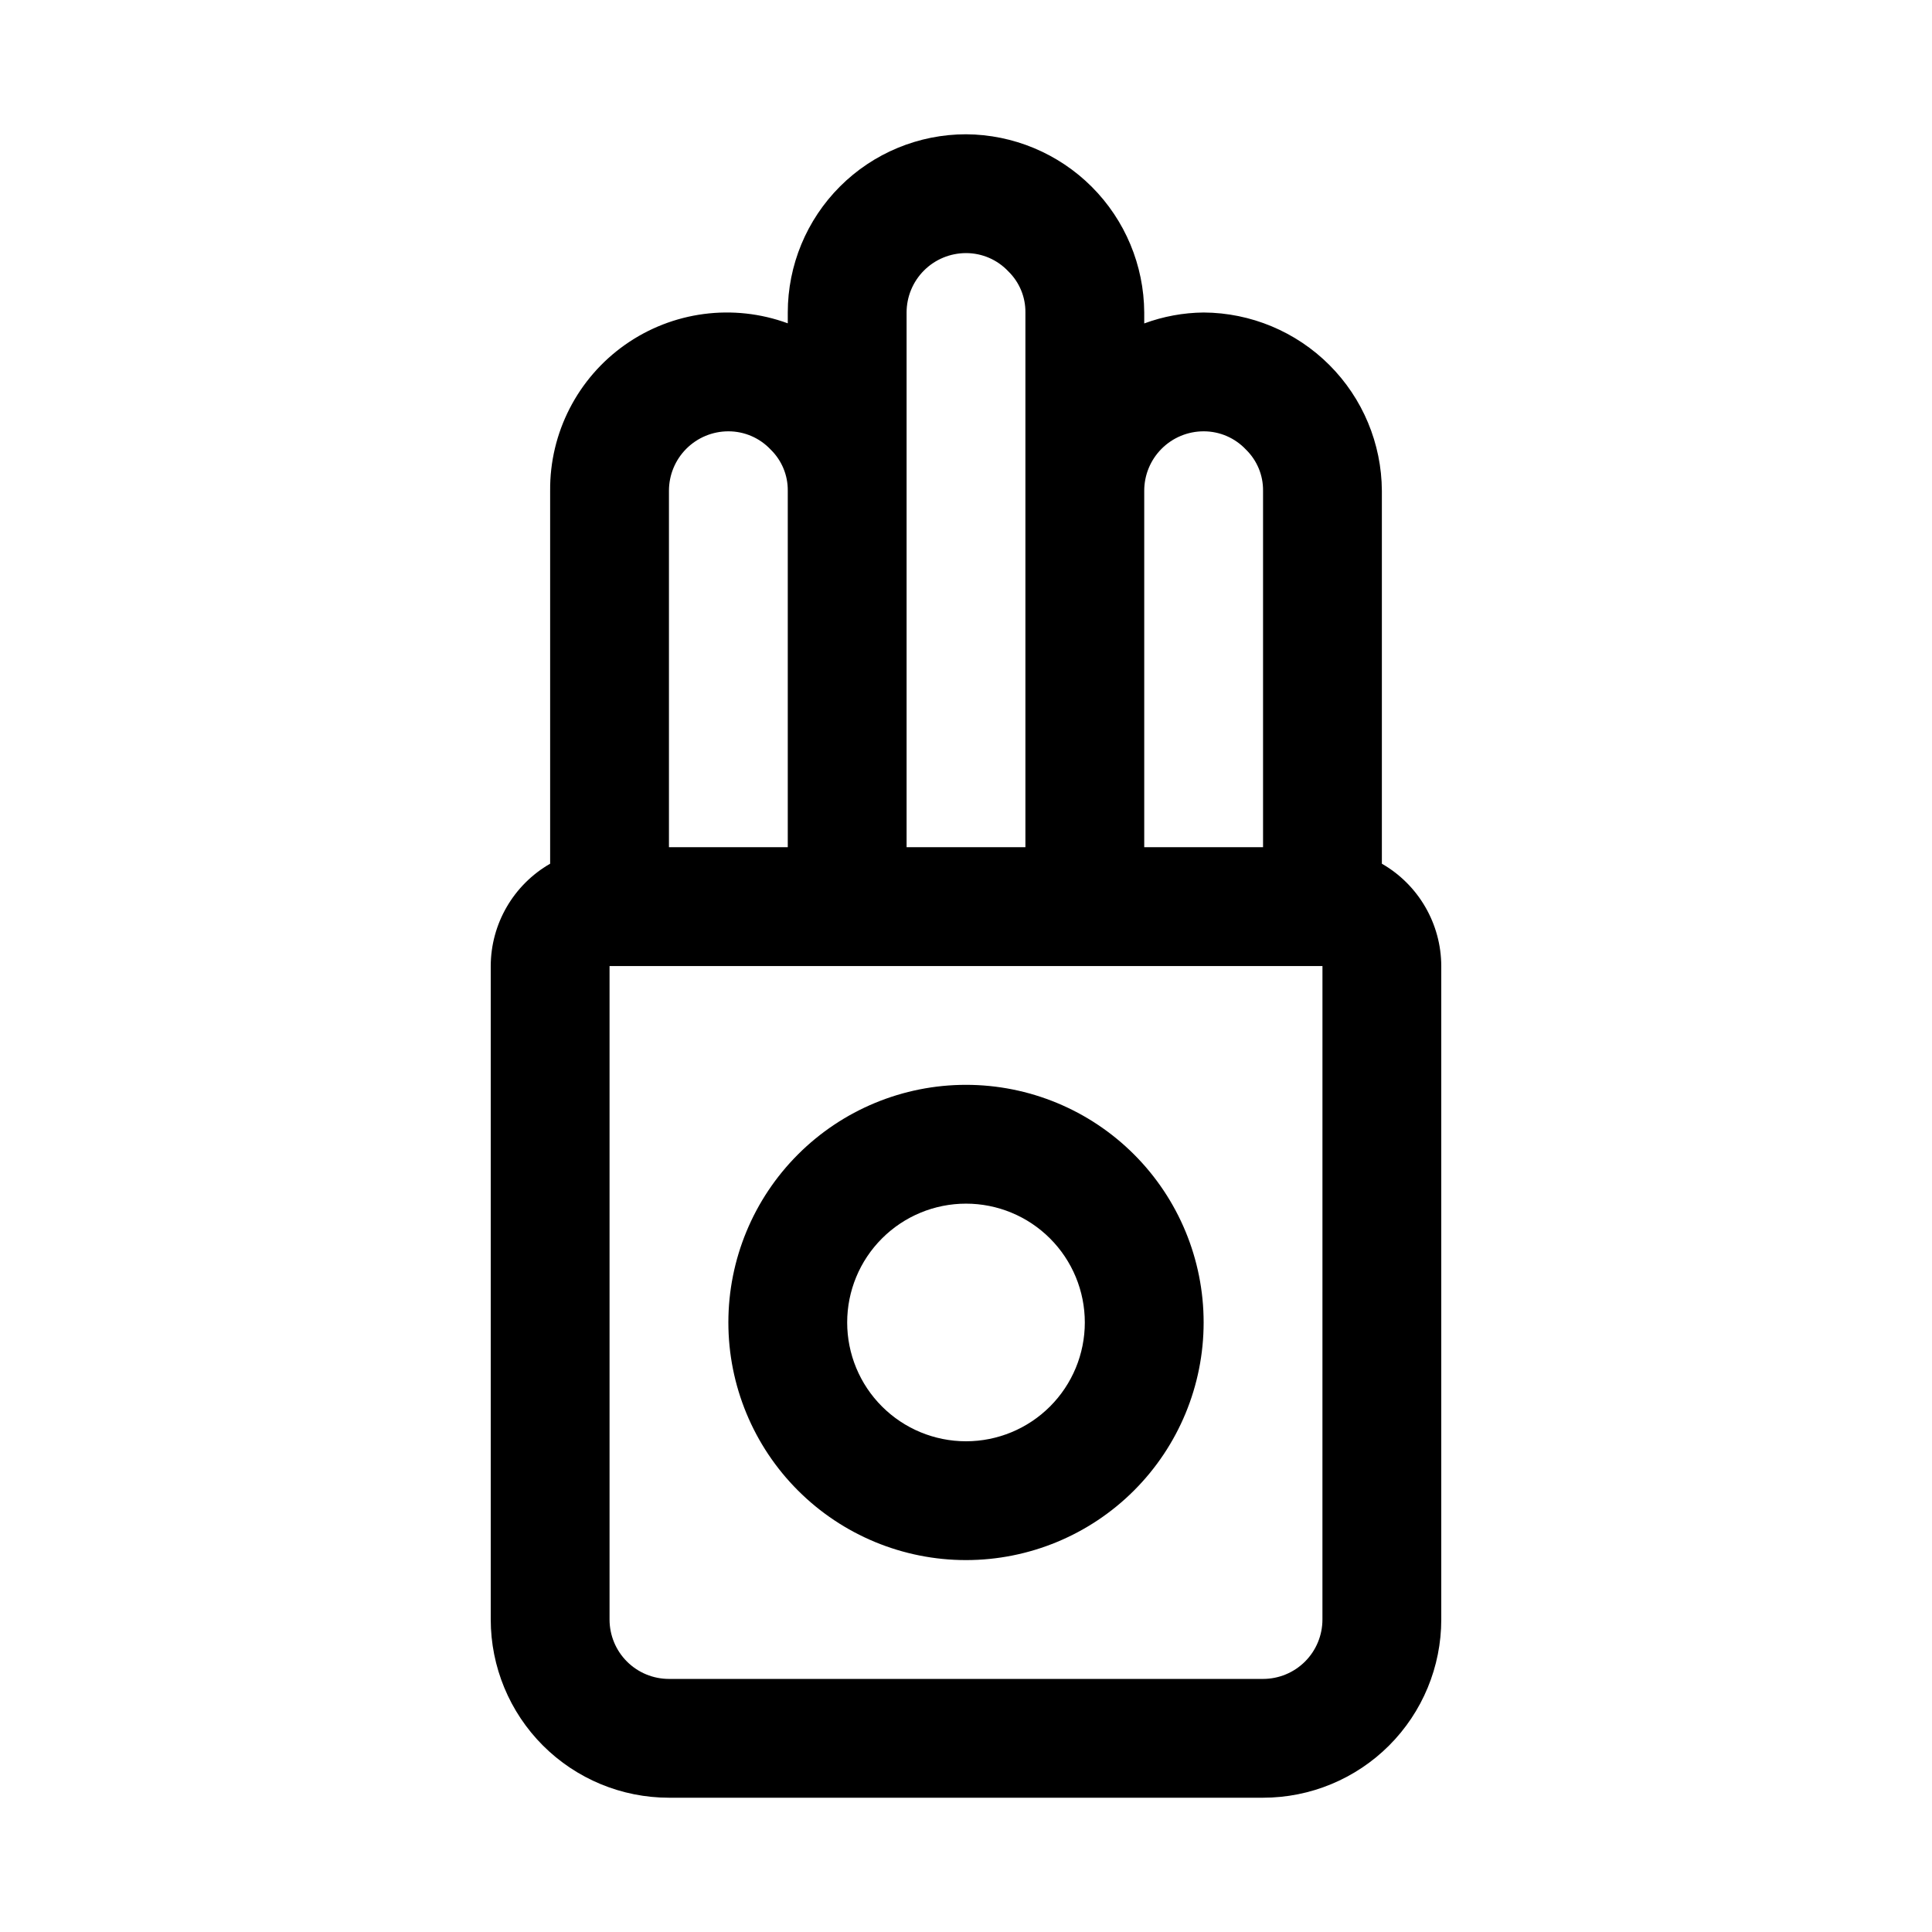 <?xml version="1.0" encoding="UTF-8"?>
<!-- Uploaded to: ICON Repo, www.iconrepo.com, Generator: ICON Repo Mixer Tools -->
<svg fill="#000000" width="800px" height="800px" version="1.1" viewBox="144 144 512 512" xmlns="http://www.w3.org/2000/svg">
 <g>
  <path d="m510.21 372.89v-98.84c-0.07-12.504-5.07-24.48-13.91-33.32-8.844-8.844-20.816-13.844-33.32-13.914-5.379 0.055-10.703 1.035-15.746 2.898v-2.898c-0.07-12.504-5.07-24.477-13.91-33.32-8.844-8.84-20.816-13.84-33.32-13.91-12.527 0-24.543 4.977-33.398 13.832-8.859 8.859-13.836 20.875-13.836 33.398v2.867c-14.434-5.297-30.547-3.176-43.113 5.68-12.57 8.855-19.992 23.312-19.863 38.688v98.84c-9.711 5.582-15.711 15.914-15.742 27.113v173.18c0 12.527 4.977 24.539 13.832 33.398 8.859 8.855 20.871 13.832 33.398 13.832h157.44c12.527 0 24.539-4.977 33.398-13.832 8.859-8.859 13.832-20.871 13.832-33.398v-173.18c-0.031-11.199-6.031-21.531-15.742-27.113zm-62.977-98.84c0-4.176 1.66-8.18 4.613-11.133 2.949-2.953 6.957-4.613 11.133-4.613 4.242-0.008 8.301 1.742 11.207 4.836 2.941 2.863 4.582 6.805 4.535 10.91v94.465h-31.488zm-62.977 0v-47.234c0-4.176 1.66-8.18 4.613-11.133 2.953-2.949 6.957-4.609 11.133-4.609 4.242-0.008 8.301 1.742 11.207 4.832 2.941 2.863 4.582 6.809 4.535 10.91v141.7l-31.488 0.004zm-62.977 0c0-4.176 1.66-8.18 4.613-11.133 2.953-2.953 6.957-4.613 11.133-4.613 4.242-0.008 8.301 1.742 11.207 4.836 2.941 2.863 4.582 6.805 4.535 10.91v94.465h-31.488zm173.18 299.14c0 4.176-1.656 8.18-4.609 11.133-2.953 2.953-6.957 4.609-11.133 4.609h-157.44c-4.176 0-8.18-1.656-11.133-4.609s-4.609-6.957-4.609-11.133v-173.18h188.93z"/>
  <path d="m400 557.44c16.699 0 32.719-6.633 44.531-18.445 11.809-11.809 18.445-27.828 18.445-44.531 0-16.699-6.637-32.719-18.445-44.527-11.812-11.812-27.832-18.445-44.531-18.445-16.703 0-32.723 6.633-44.531 18.445-11.812 11.809-18.445 27.828-18.445 44.527 0 16.703 6.633 32.723 18.445 44.531 11.809 11.812 27.828 18.445 44.531 18.445zm0-94.465v0.004c8.352 0 16.359 3.316 22.266 9.223 5.902 5.902 9.223 13.914 9.223 22.262 0 8.352-3.32 16.363-9.223 22.266-5.906 5.906-13.914 9.223-22.266 9.223s-16.363-3.316-22.266-9.223c-5.906-5.902-9.223-13.914-9.223-22.266 0-8.348 3.316-16.359 9.223-22.262 5.902-5.906 13.914-9.223 22.266-9.223z"/>
 </g>
</svg>